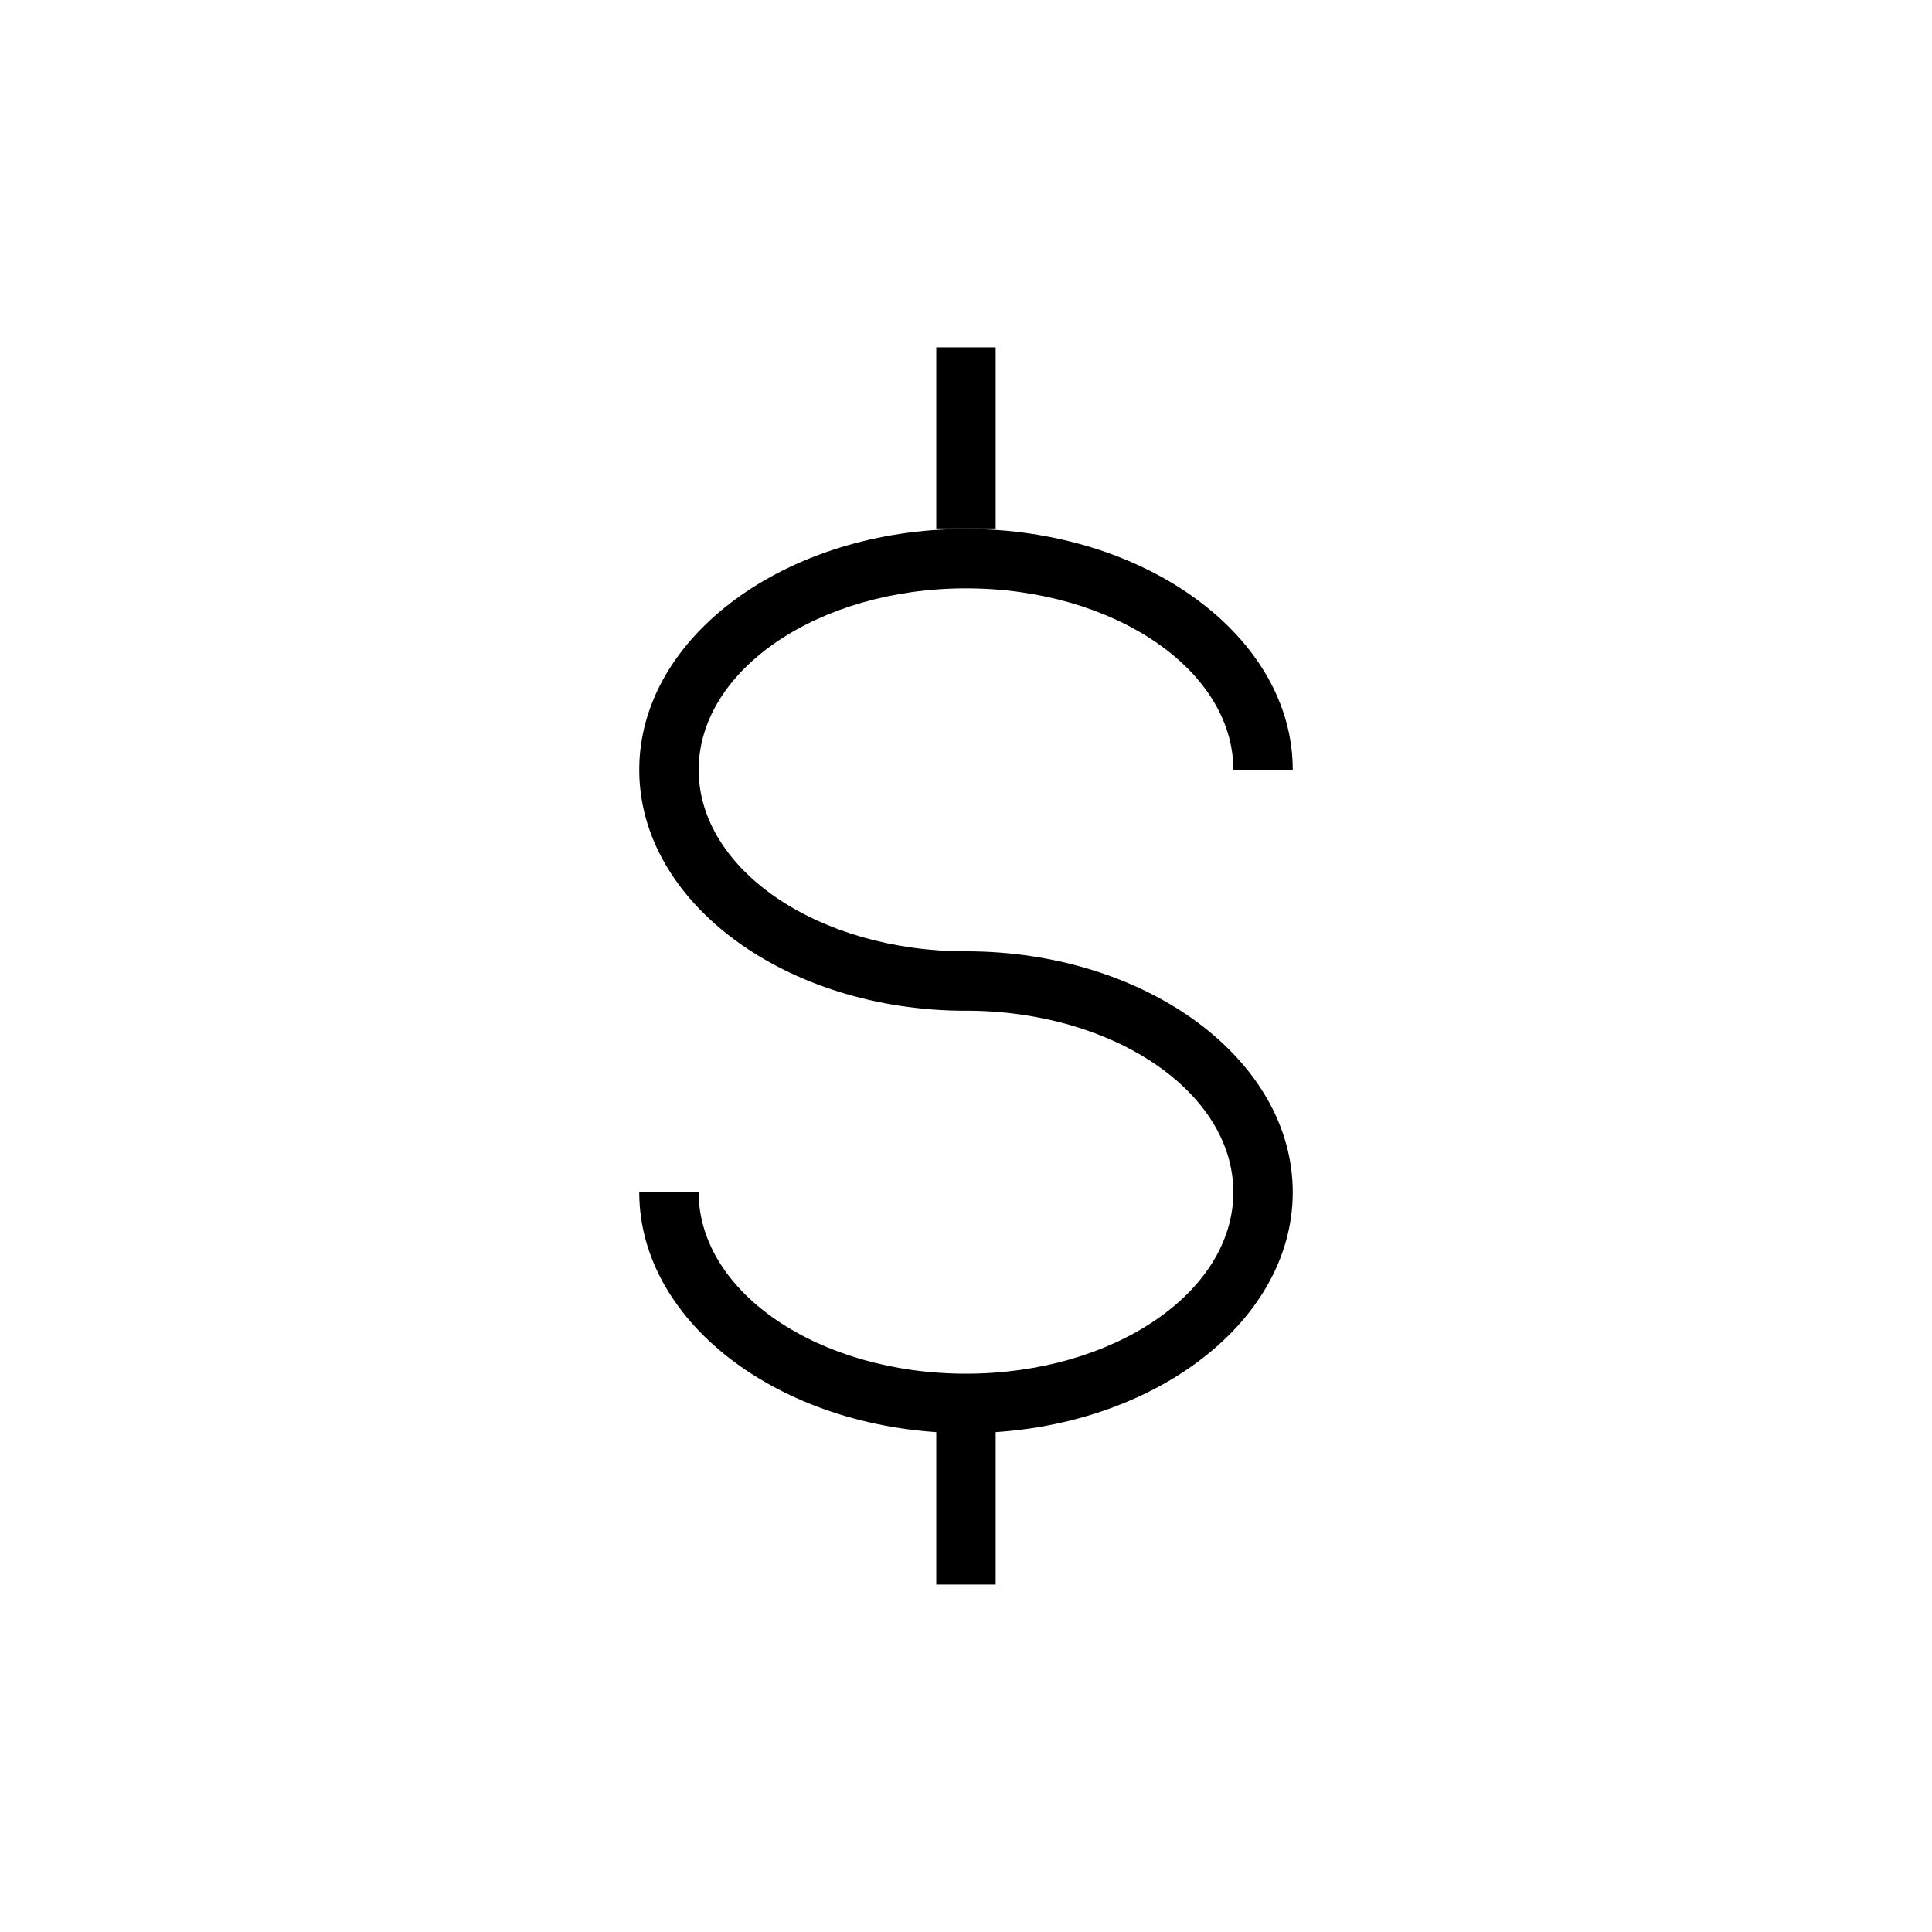 <?xml version="1.0" encoding="UTF-8"?>
<!-- The Best Svg Icon site in the world: iconSvg.co, Visit us! https://iconsvg.co -->
<svg fill="#000000" width="800px" height="800px" version="1.1" viewBox="144 144 512 512" xmlns="http://www.w3.org/2000/svg">
 <g>
  <path d="m400 411.86c-47.75 0-86.594-28.637-86.594-63.844 0-35.203 38.84-63.844 86.594-63.844 47.75 0 86.594 28.637 86.594 63.844h-15.742c0-26.527-31.789-48.098-70.848-48.098-39.062 0-70.848 21.57-70.848 48.098 0 26.527 31.789 48.098 70.848 48.098z"/>
  <path d="m400 523.79c-47.75 0-86.594-28.637-86.594-63.844h15.742c0 26.527 31.789 48.098 70.848 48.098 39.062 0 70.848-21.57 70.848-48.098 0-26.527-31.789-48.098-70.848-48.098v-15.742c47.75 0 86.594 28.637 86.594 63.844 0 35.203-38.84 63.84-86.59 63.84z"/>
  <path d="m392.12 515.92h15.742v48.004h-15.742z"/>
  <path d="m392.12 236.05h15.742v48.004h-15.742z"/>
 </g>
</svg>